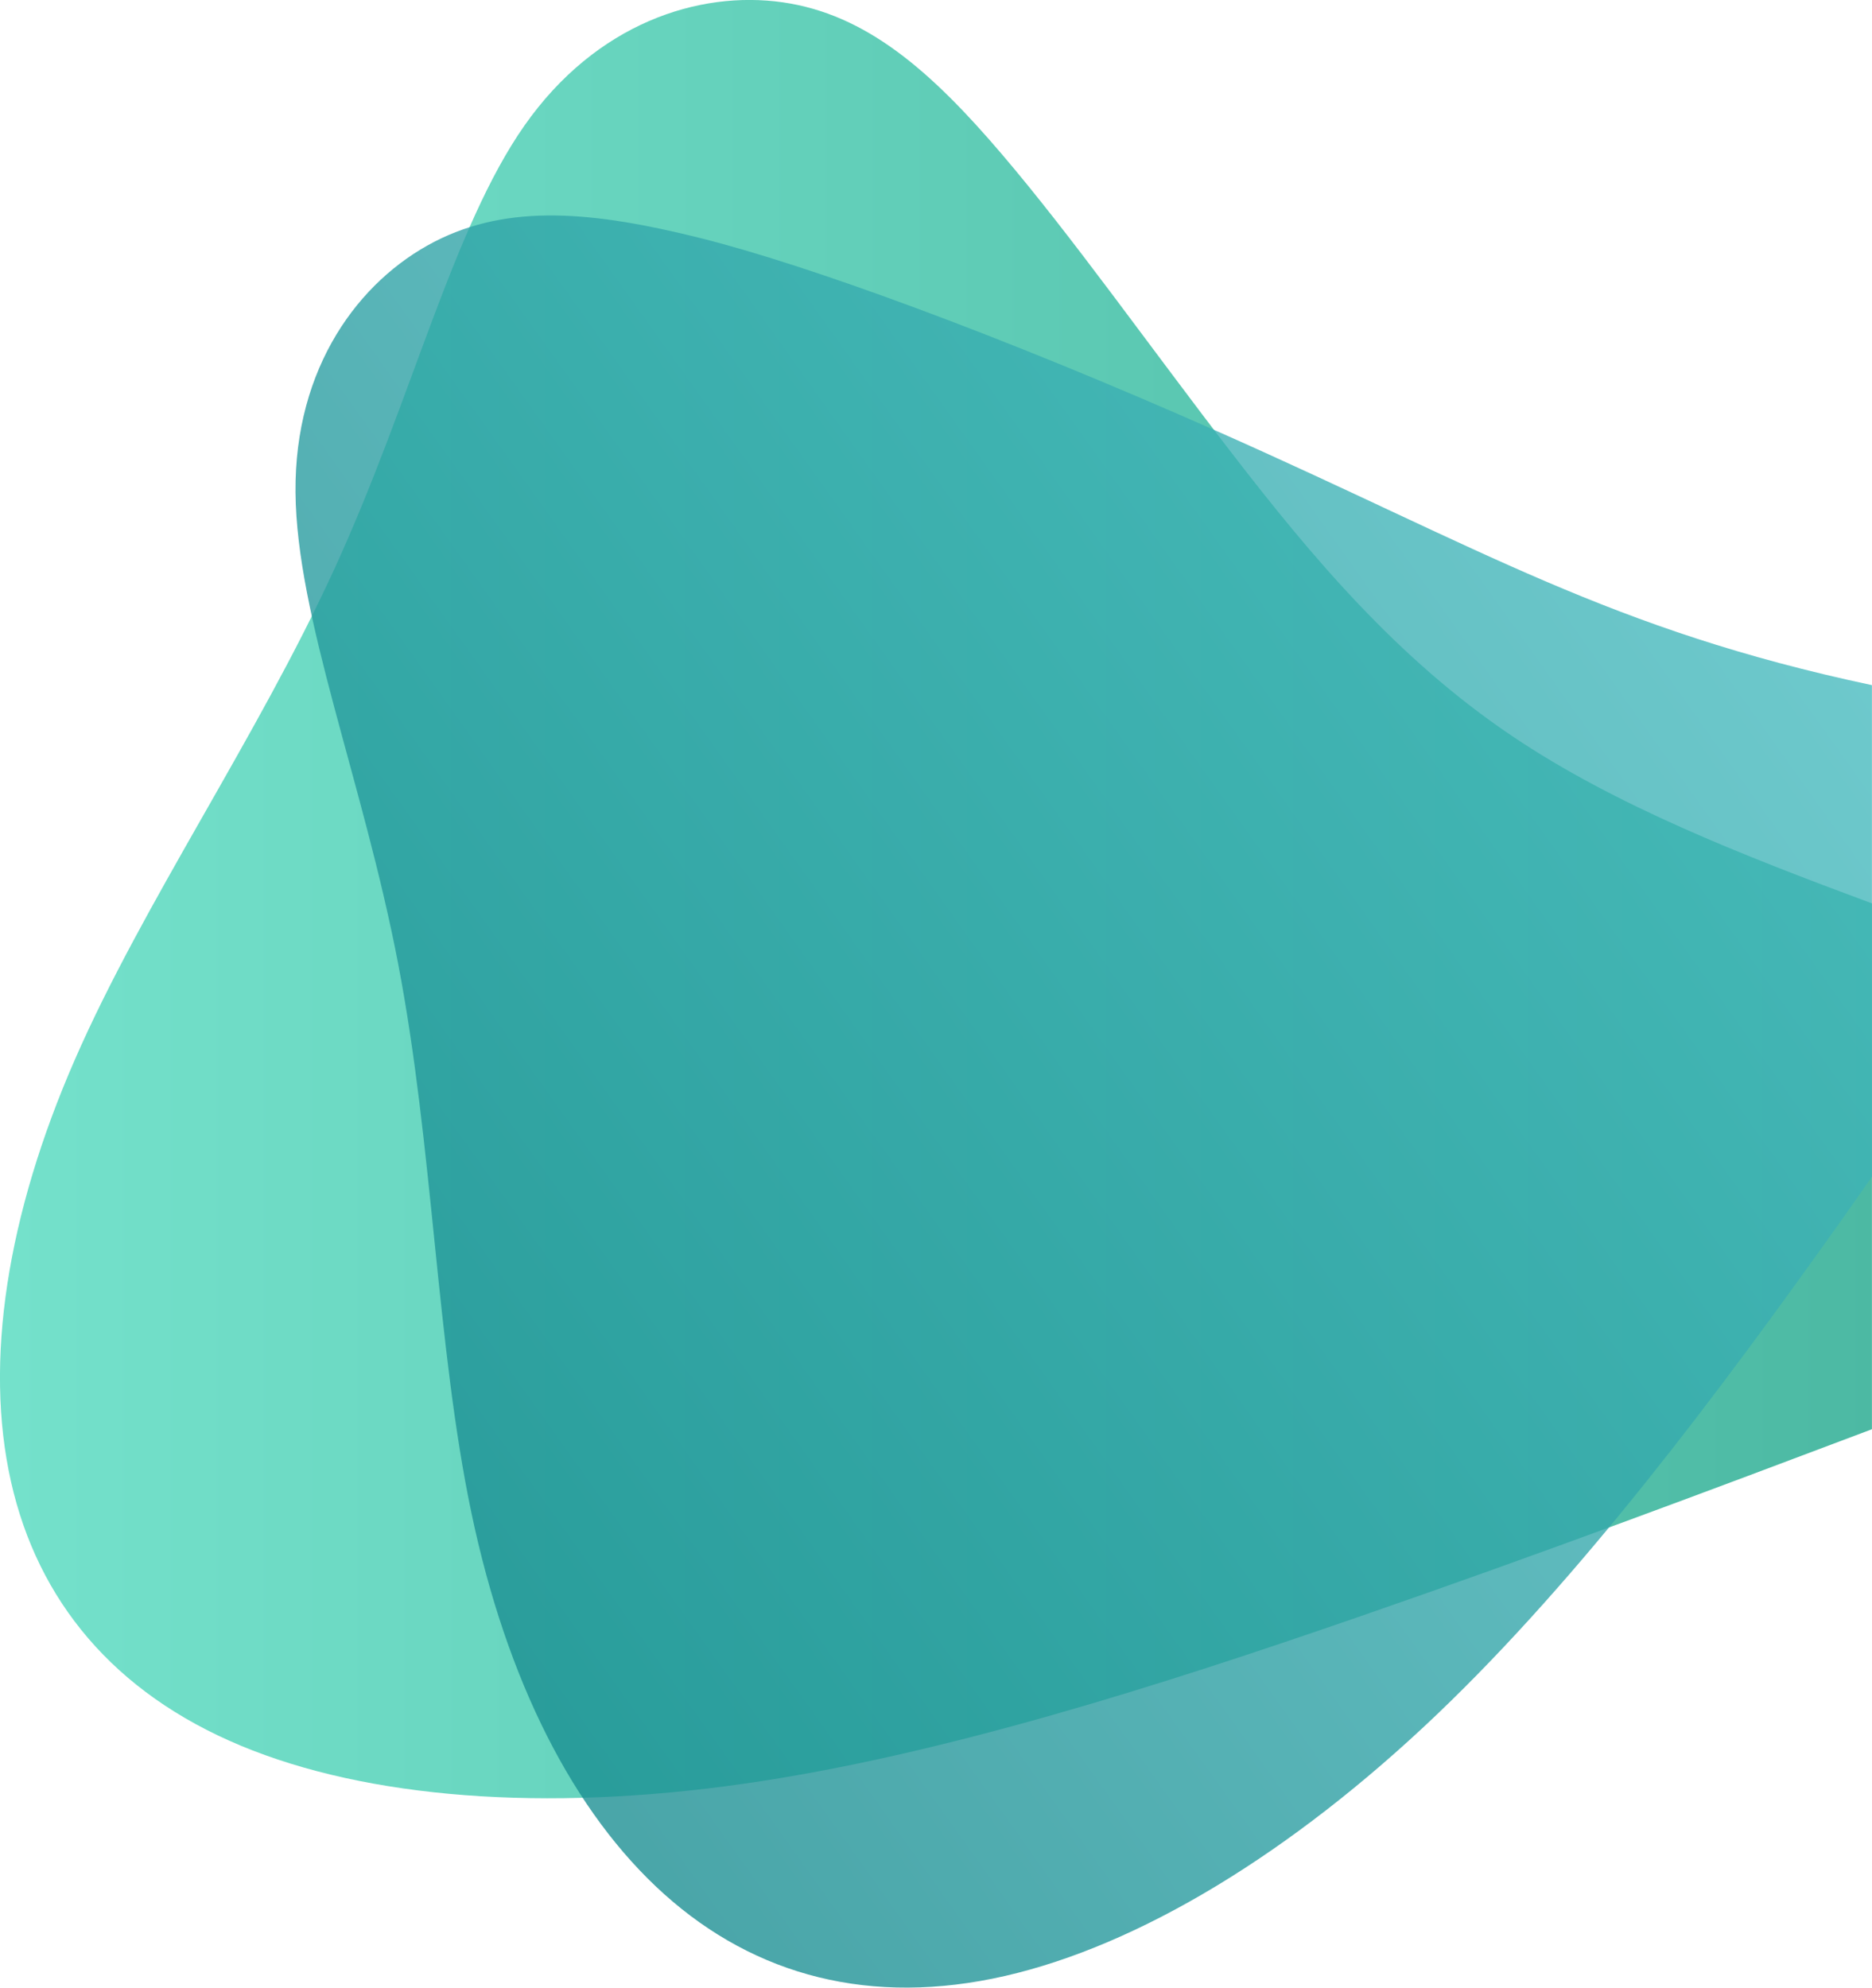 <?xml version="1.0" encoding="UTF-8"?>
<svg width="198.3mm" height="210.48mm" version="1.1" viewBox="0 0 198.297 210.481" 
   xmlns="http://www.w3.org/2000/svg" 
   xmlns:cc="http://creativecommons.org/ns#" 
   xmlns:dc="http://purl.org/dc/elements/1.1/" 
   xmlns:rdf="http://www.w3.org/1999/02/22-rdf-syntax-ns#" 
   xmlns:xlink="http://www.w3.org/1999/xlink">
   <defs>
      <linearGradient id="b" x1="2.842" x2="206.37" y1="121.56" y2="121.56" gradientTransform="matrix(-.814 .581 .581 .814 138.9 -30.185)" gradientUnits="userSpaceOnUse">
         <stop stop-color="#4bc0c4" stop-opacity=".784" offset="0"/>
         <stop stop-color="#188d91" stop-opacity=".784" offset="1"/>
      </linearGradient>
      <linearGradient id="a" x1="7.938" x2="206.23" y1="132.67" y2="132.67" gradientTransform="matrix(-1 0 0 1 214.17 0)" gradientUnits="userSpaceOnUse">
         <stop stop-color="#1ba68a" stop-opacity=".784" offset="0"/>
         <stop stop-color="#4ed9bd" stop-opacity=".784" offset="1"/>
      </linearGradient>
   </defs>
   <g transform="translate(-7.938 -37.456)">
      <path d="m206.23 133.12v55.683c-17.645 6.658-34.867 13.122-54.169 19.799-21.144 7.314-44.395 14.753-65.408 17.751-21.013 2.997-39.786 1.553-53.213-4.043-13.427-5.596-21.506-15.342-24.345-27.984-2.839-12.643-0.437-28.181 6.789-44.705 7.226-16.524 19.276-34.033 27.469-51.906 8.193-17.873 12.53-36.107 20.136-46.959 7.606-10.851 18.482-14.32 27.34-13.058 8.858 1.262 15.7 7.254 23.216 16.064 7.517 8.81 15.709 20.438 24.316 31.602 8.608 11.164 17.632 21.866 29.721 30.013 10.957 7.384 24.393 12.637 38.148 17.743z" fill="url(#a)"/>
      <path d="m206.23 110.01v52.061c-1.086 1.54-2.115 3.03-3.227 4.593-12.968 18.232-27.579 37.789-42.946 52.43-15.368 14.641-31.491 24.366-45.672 27.606-14.181 3.24-26.418-4e-3 -36.07-8.649-9.652-8.645-16.718-22.689-20.43-40.338-3.711-17.649-4.067-38.901-7.774-58.21-3.707-19.309-10.764-36.672-10.872-49.924-0.108-13.251 6.733-22.39 14.678-26.506 7.945-4.116 16.994-3.209 28.229-0.401 11.235 2.808 31.615 10.2 55.101 20.617 27.65 12.263 41.249 20.826 68.983 26.719z" fill="url(#b)"/>
   </g>
</svg>
